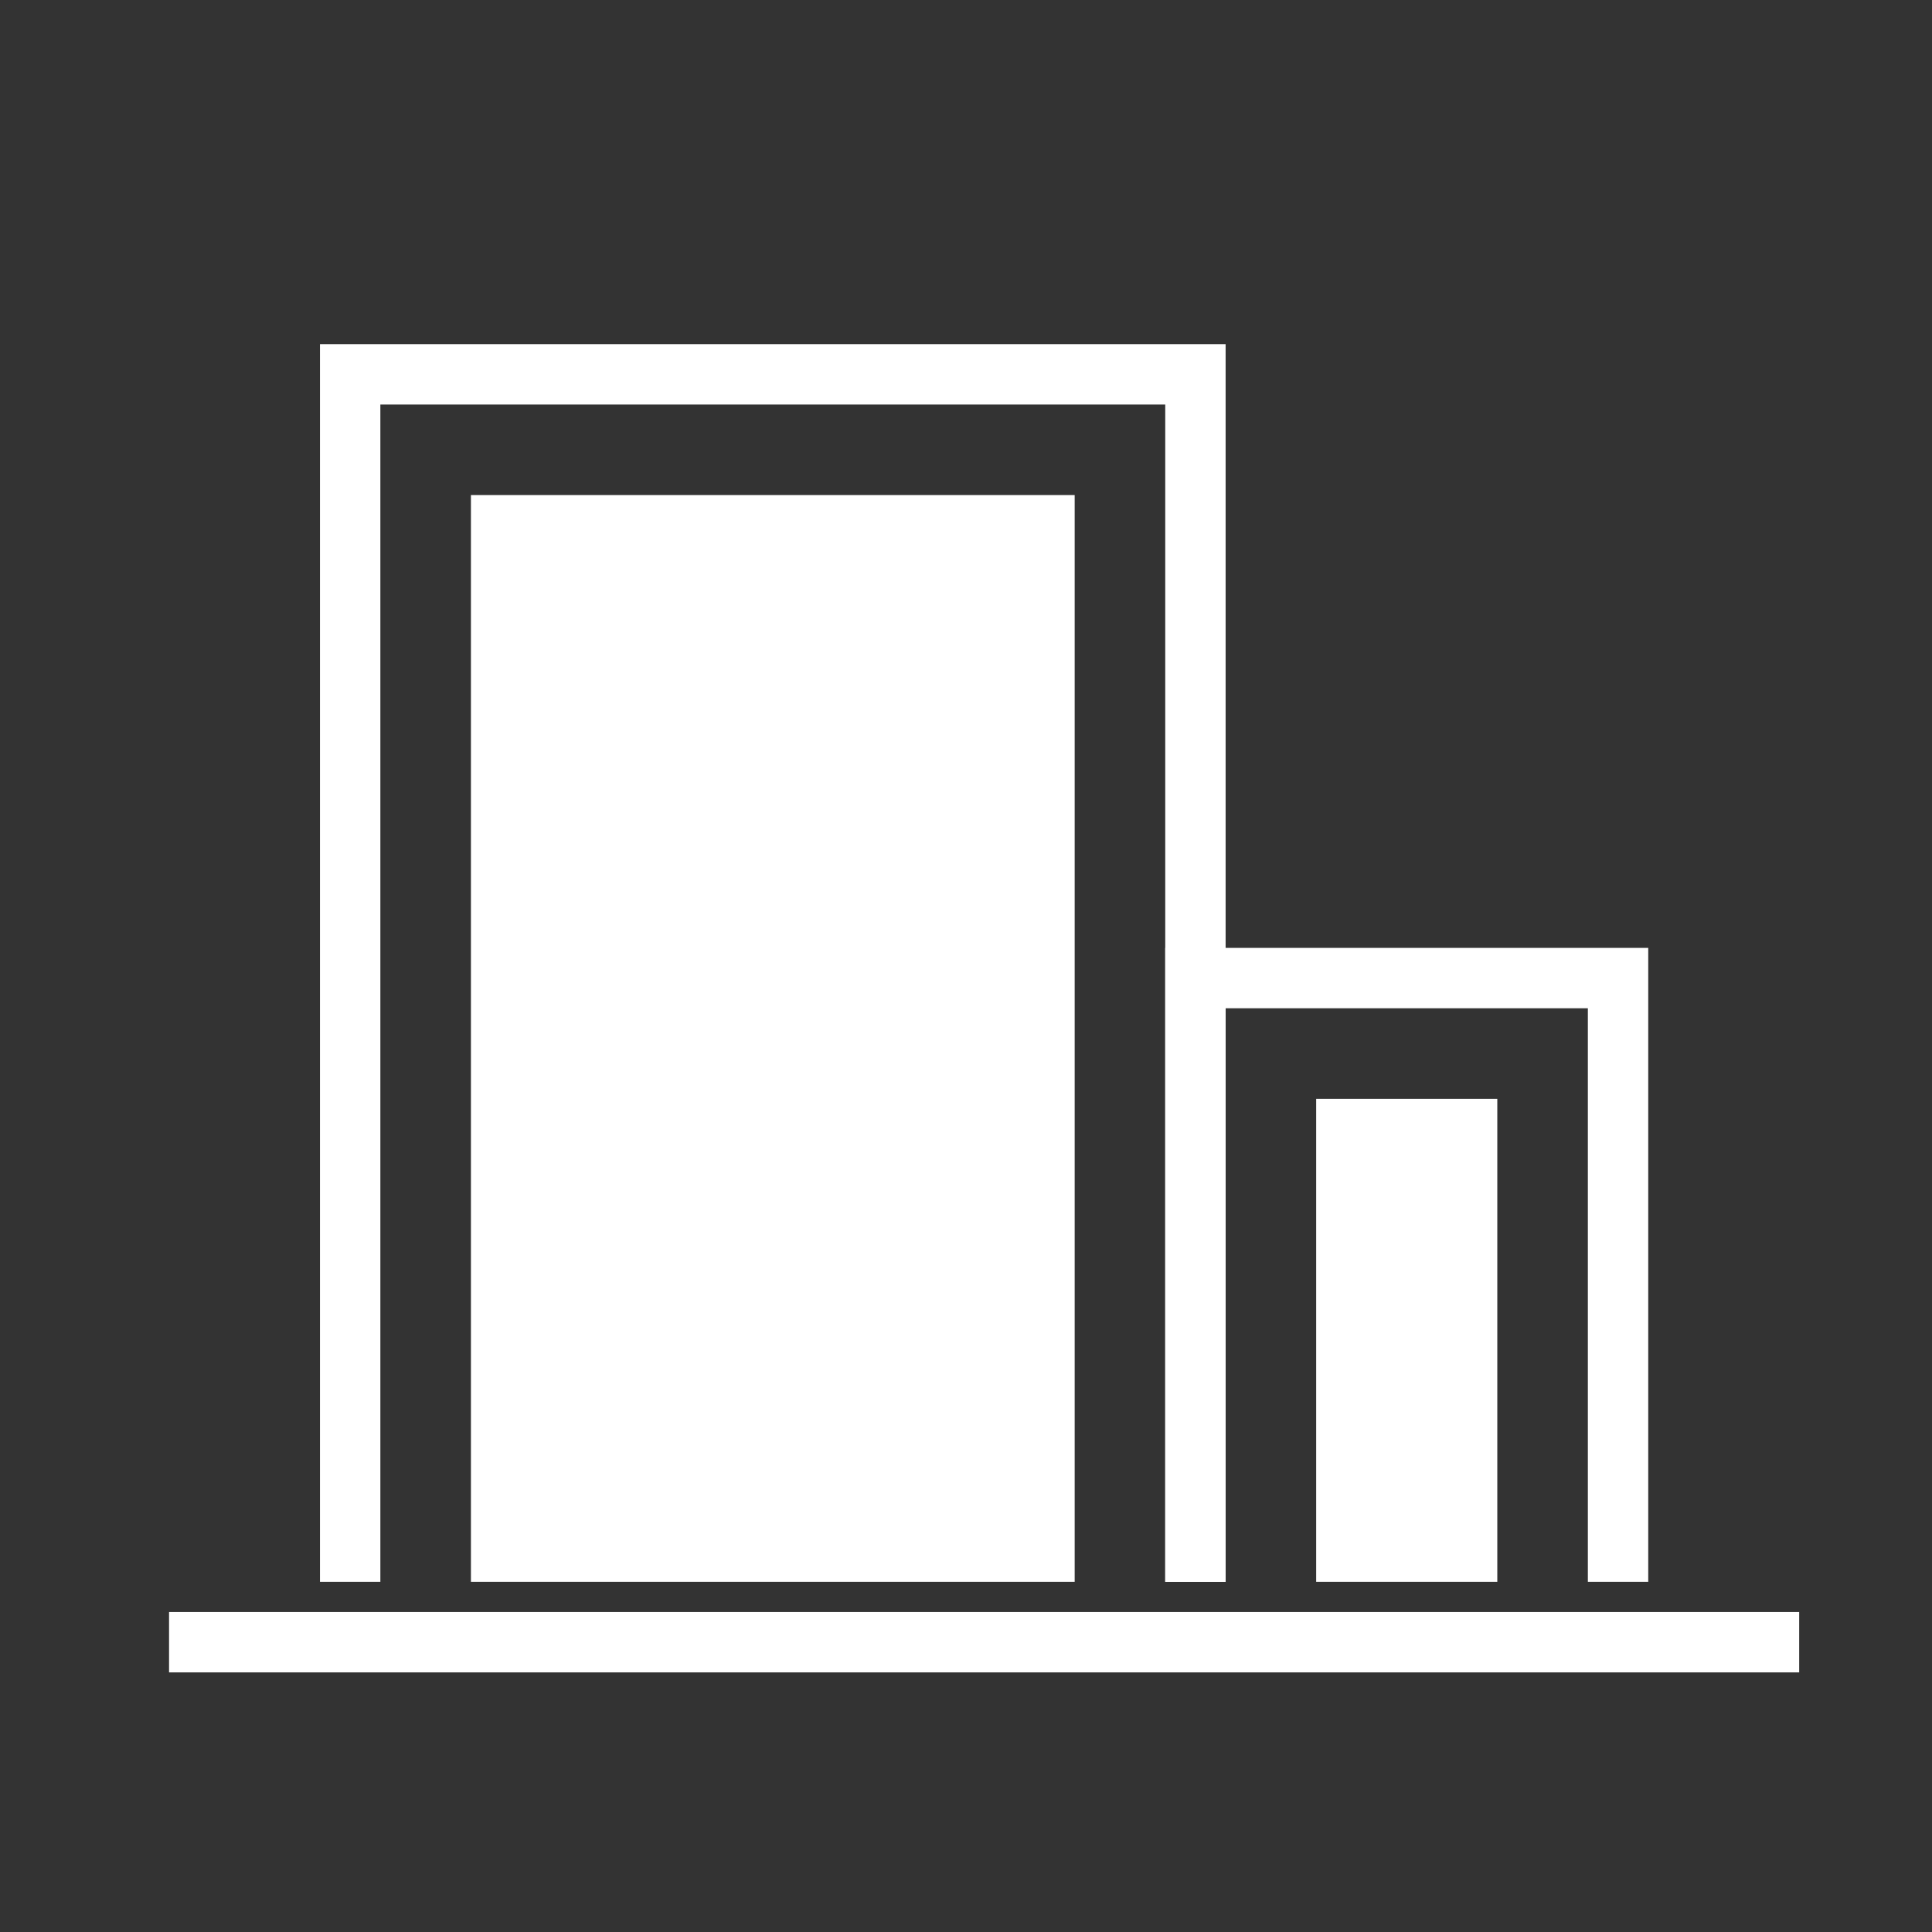 <svg xmlns="http://www.w3.org/2000/svg" xmlns:xlink="http://www.w3.org/1999/xlink" viewBox="0 0 32 32"><rect x="0" y="0" width="32" height="32" fill="#333333" stroke="none"/><defs><symbol id="a" viewBox="0 0 32 32"><rect width="32" height="32" fill="#dce1e6" opacity="0"/><polyline points="5.8 26.2 5.8 6.2 19.8 6.2 19.8 26.2" fill="none" stroke="#fff" stroke-miterlimit="10"/><polygon points="7.8 26.2 7.8 8.2 17.8 8.2 17.8 26.2 7.8 26.2" fill="#fff"/><polyline points="19.8 26.2 19.8 16.2 26.8 16.2 26.8 26.2" fill="none" stroke="#fff" stroke-miterlimit="10"/><polygon points="21.8 26.2 21.8 18.2 24.8 18.2 24.8 26.2 21.8 26.2" fill="#fff"/><line x1="29.8" y1="27.2" x2="2.8" y2="27.2" fill="none" stroke="#fff" stroke-miterlimit="10"/></symbol></defs><title>ic_nav_office_building1</title><use width="32" height="32" xlink:href="#a"/></svg>